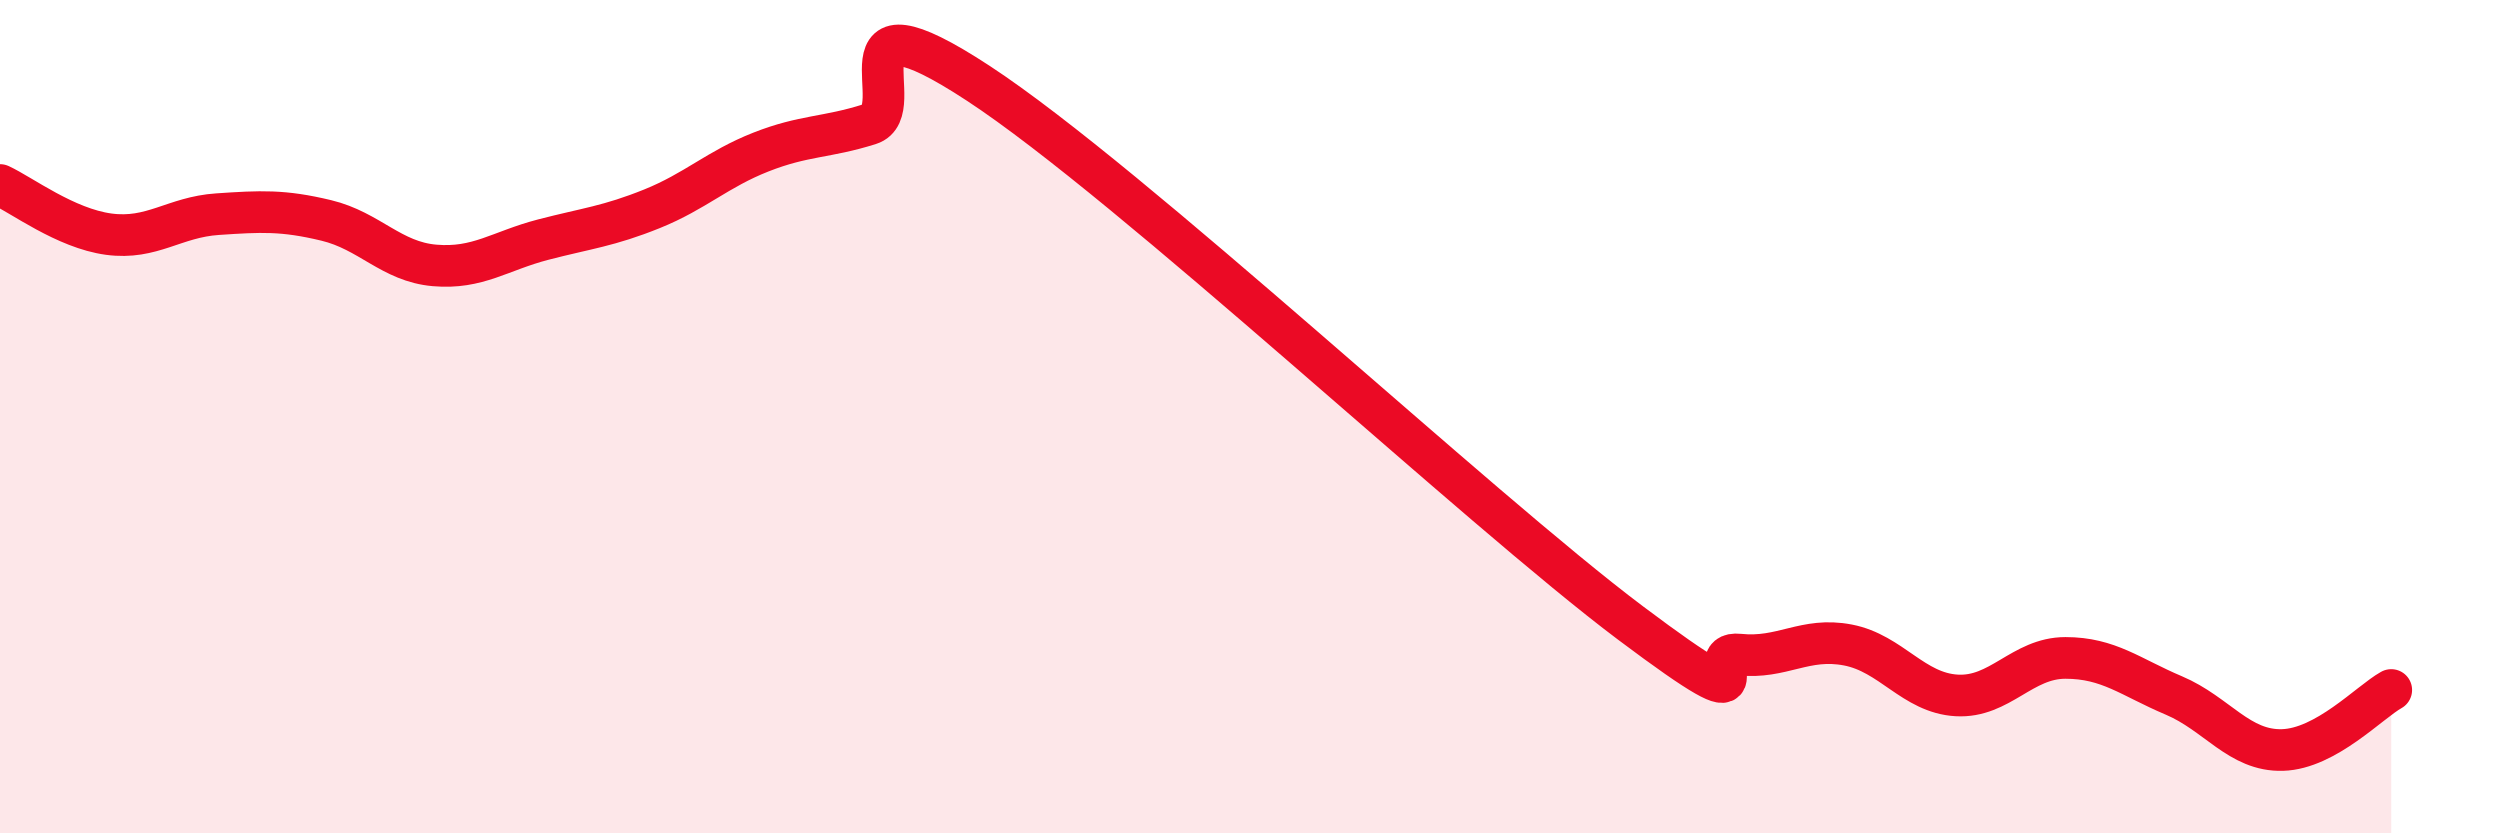 
    <svg width="60" height="20" viewBox="0 0 60 20" xmlns="http://www.w3.org/2000/svg">
      <path
        d="M 0,4.44 C 0.52,4.68 1.57,5.48 2.61,5.62 C 3.65,5.76 4.18,5.21 5.22,5.14 C 6.26,5.07 6.79,5.04 7.83,5.29 C 8.87,5.54 9.39,6.28 10.43,6.37 C 11.47,6.46 12,6.02 13.04,5.75 C 14.08,5.48 14.61,5.43 15.65,5.01 C 16.69,4.59 17.22,4.06 18.26,3.65 C 19.3,3.24 19.83,3.31 20.87,2.98 C 21.91,2.65 19.83,-0.39 23.48,2 C 27.13,4.39 35.48,12.21 39.13,14.95 C 42.78,17.69 40.7,15.6 41.74,15.71 C 42.78,15.82 43.31,15.28 44.35,15.48 C 45.39,15.68 45.92,16.63 46.96,16.69 C 48,16.75 48.53,15.79 49.57,15.79 C 50.61,15.79 51.13,16.25 52.17,16.69 C 53.21,17.13 53.74,18.03 54.78,18 C 55.82,17.97 56.87,16.85 57.39,16.56L57.39 20L0 20Z"
        fill="#EB0A25"
        opacity="0.1"
        stroke-linecap="round"
        stroke-linejoin="round"
      />
      <path
        d="M 0,4.44 C 0.52,4.68 1.57,5.48 2.61,5.62 C 3.65,5.76 4.18,5.21 5.22,5.14 C 6.26,5.07 6.79,5.04 7.83,5.29 C 8.87,5.54 9.39,6.28 10.43,6.37 C 11.47,6.46 12,6.02 13.04,5.75 C 14.08,5.48 14.61,5.43 15.65,5.01 C 16.69,4.59 17.22,4.06 18.26,3.65 C 19.3,3.24 19.83,3.31 20.87,2.98 C 21.91,2.65 19.83,-0.39 23.48,2 C 27.13,4.39 35.48,12.21 39.13,14.95 C 42.78,17.69 40.7,15.6 41.74,15.71 C 42.78,15.82 43.31,15.28 44.35,15.48 C 45.39,15.68 45.92,16.63 46.96,16.69 C 48,16.75 48.53,15.79 49.57,15.79 C 50.61,15.79 51.13,16.25 52.17,16.69 C 53.21,17.13 53.74,18.03 54.78,18 C 55.82,17.97 56.87,16.85 57.39,16.56"
        stroke="#EB0A25"
        stroke-width="1"
        fill="none"
        stroke-linecap="round"
        stroke-linejoin="round"
      />
    </svg>
  